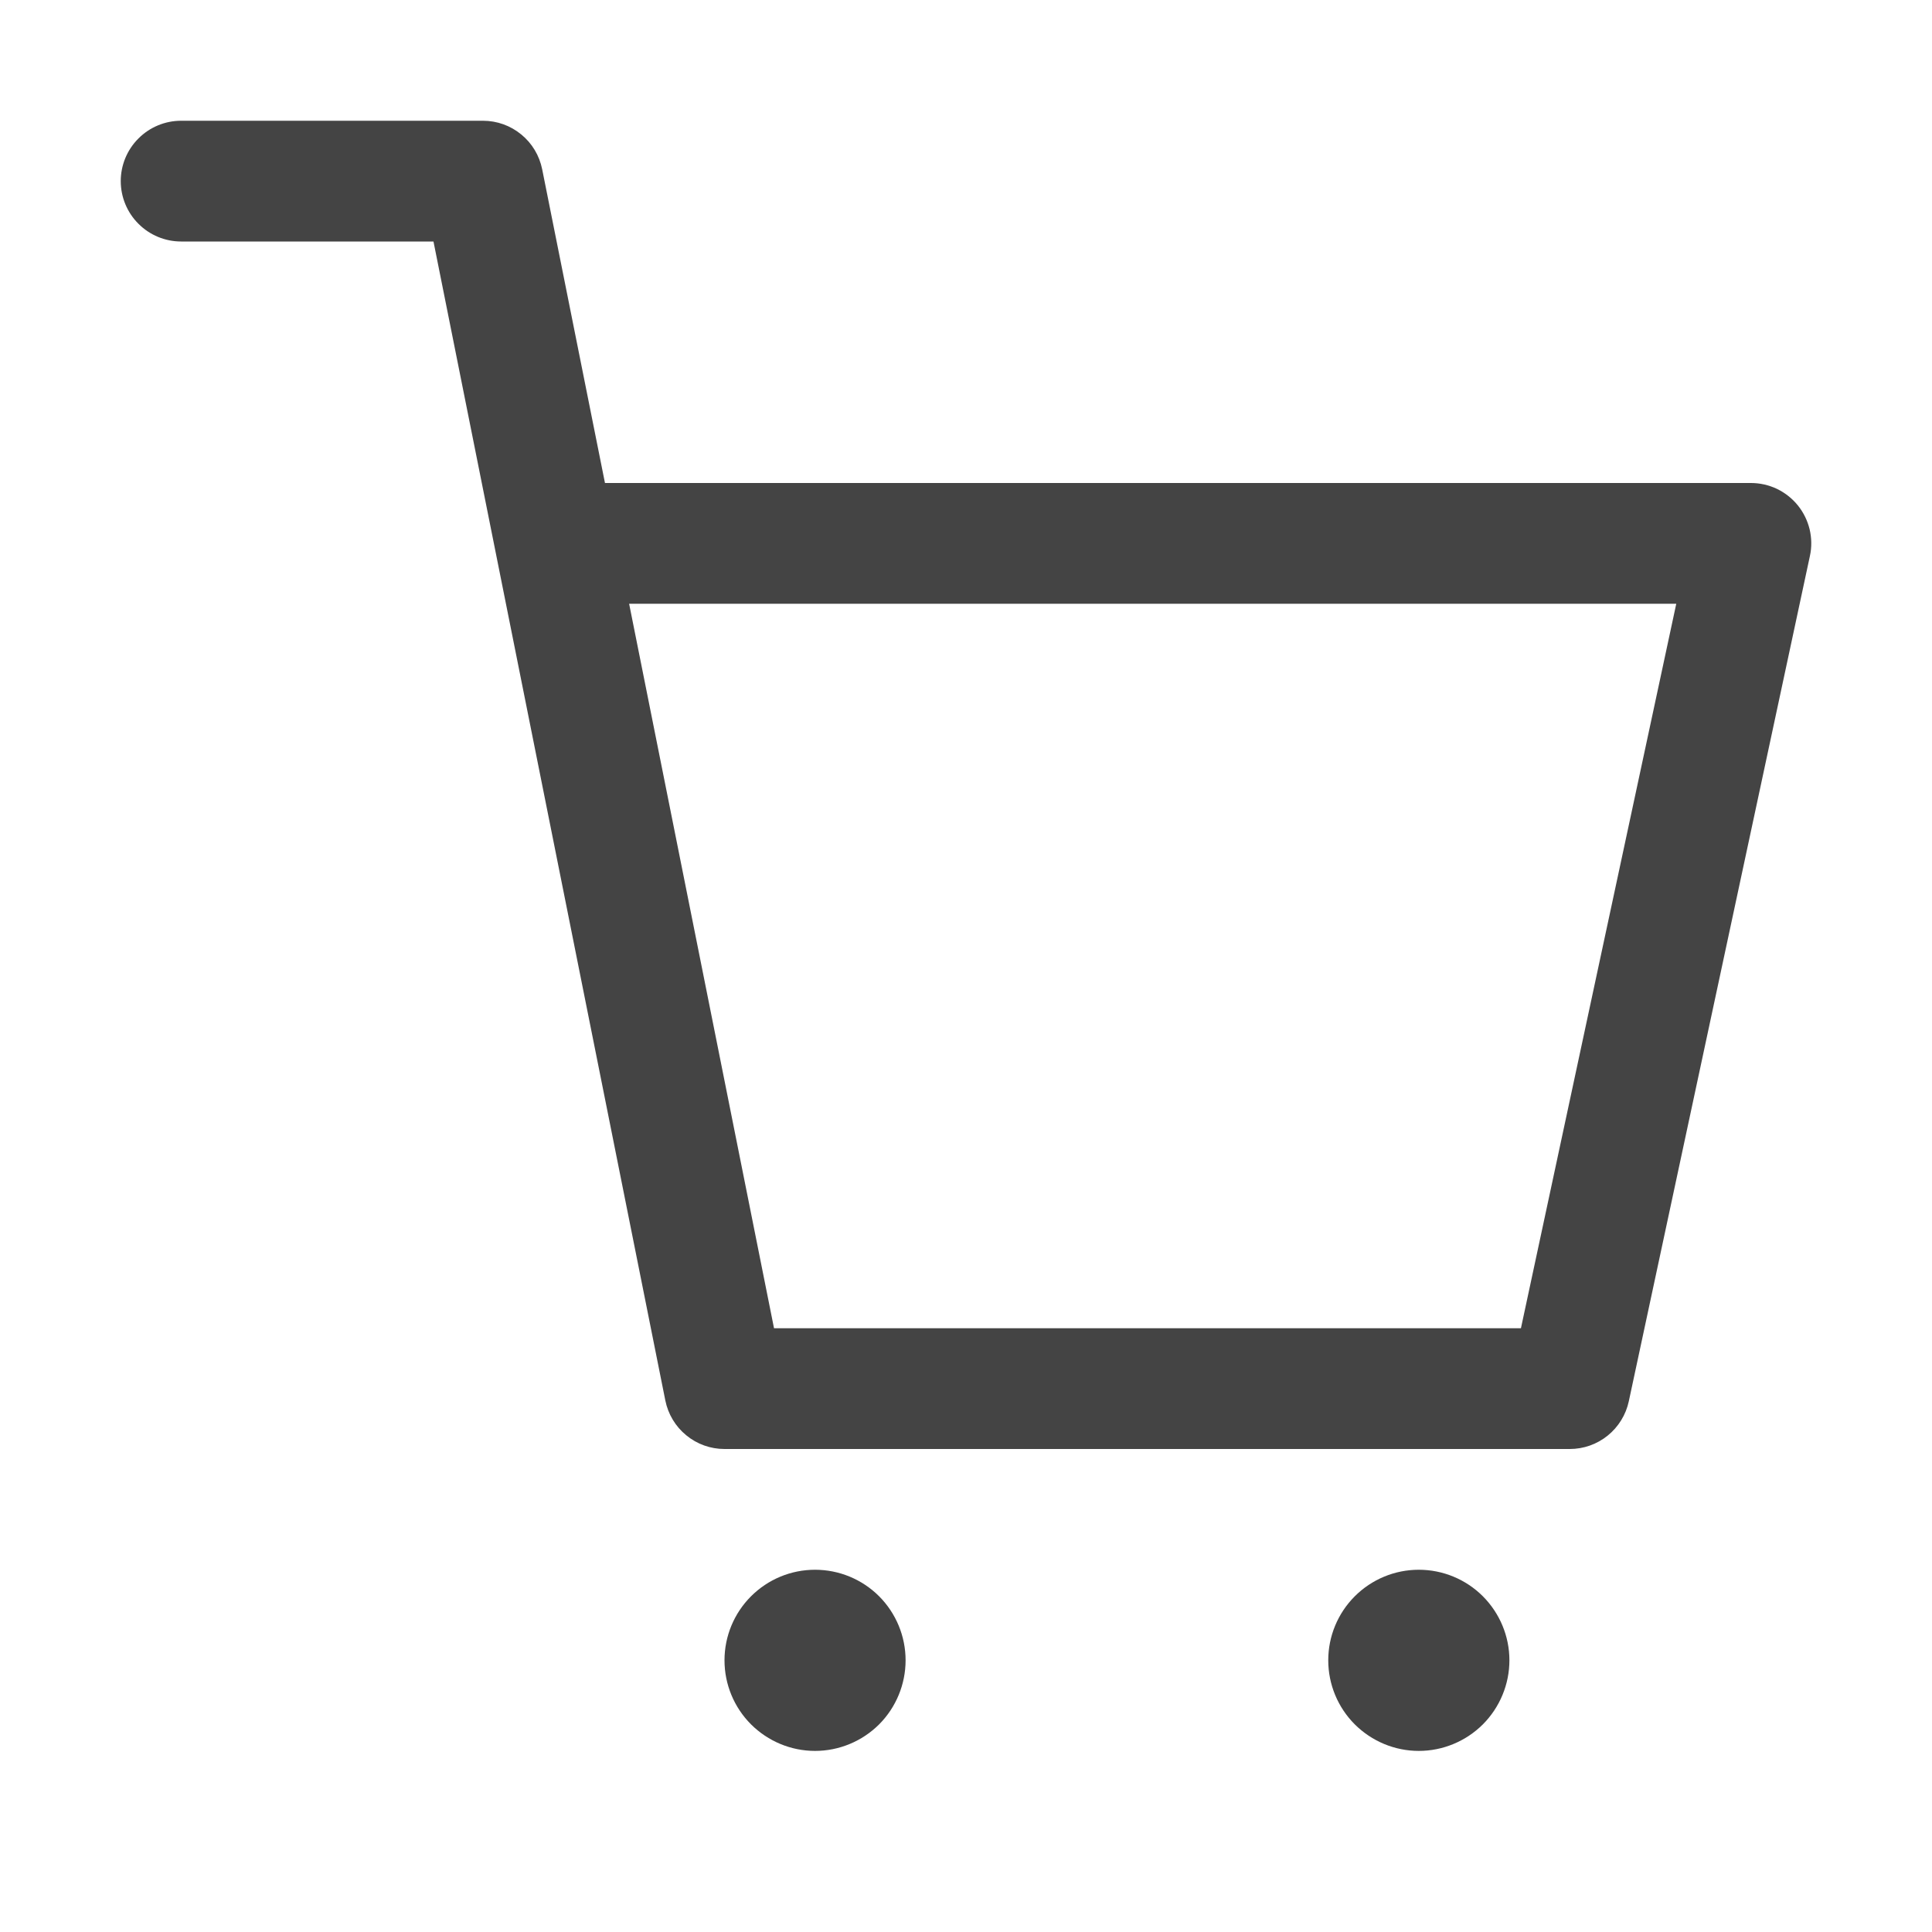 <svg width="30" height="30" viewBox="0 0 30 30" fill="none" xmlns="http://www.w3.org/2000/svg">
<path d="M12.656 27.188C12.283 27.188 11.926 27.039 11.662 26.776C11.398 26.512 11.25 26.154 11.25 25.781C11.25 25.408 11.398 25.051 11.662 24.787C11.926 24.523 12.283 24.375 12.656 24.375C13.029 24.375 13.387 24.523 13.651 24.787C13.914 25.051 14.062 25.408 14.062 25.781C14.062 26.154 13.914 26.512 13.651 26.776C13.387 27.039 13.029 27.188 12.656 27.188ZM22.031 27.188C21.658 27.188 21.301 27.039 21.037 26.776C20.773 26.512 20.625 26.154 20.625 25.781C20.625 25.408 20.773 25.051 21.037 24.787C21.301 24.523 21.658 24.375 22.031 24.375C22.404 24.375 22.762 24.523 23.026 24.787C23.289 25.051 23.438 25.408 23.438 25.781C23.438 26.154 23.289 26.512 23.026 26.776C22.762 27.039 22.404 27.188 22.031 27.188ZM2.812 3.75C2.564 3.75 2.325 3.651 2.15 3.475C1.974 3.3 1.875 3.061 1.875 2.812C1.875 2.564 1.974 2.325 2.15 2.15C2.325 1.974 2.564 1.875 2.812 1.875H7.5C7.717 1.875 7.927 1.95 8.094 2.088C8.262 2.225 8.376 2.416 8.419 2.629L9.394 7.5H27.188C27.327 7.5 27.465 7.531 27.592 7.591C27.718 7.652 27.829 7.739 27.917 7.848C28.005 7.957 28.067 8.084 28.1 8.22C28.132 8.356 28.134 8.498 28.104 8.634L25.292 21.759C25.247 21.969 25.131 22.157 24.964 22.292C24.797 22.427 24.59 22.5 24.375 22.5H11.25C11.033 22.5 10.823 22.425 10.656 22.287C10.488 22.15 10.374 21.959 10.331 21.746L6.731 3.75H2.812ZM12.019 20.625H23.617L26.029 9.375H9.769L12.019 20.625Z" fill="#444444"/>
</svg>
